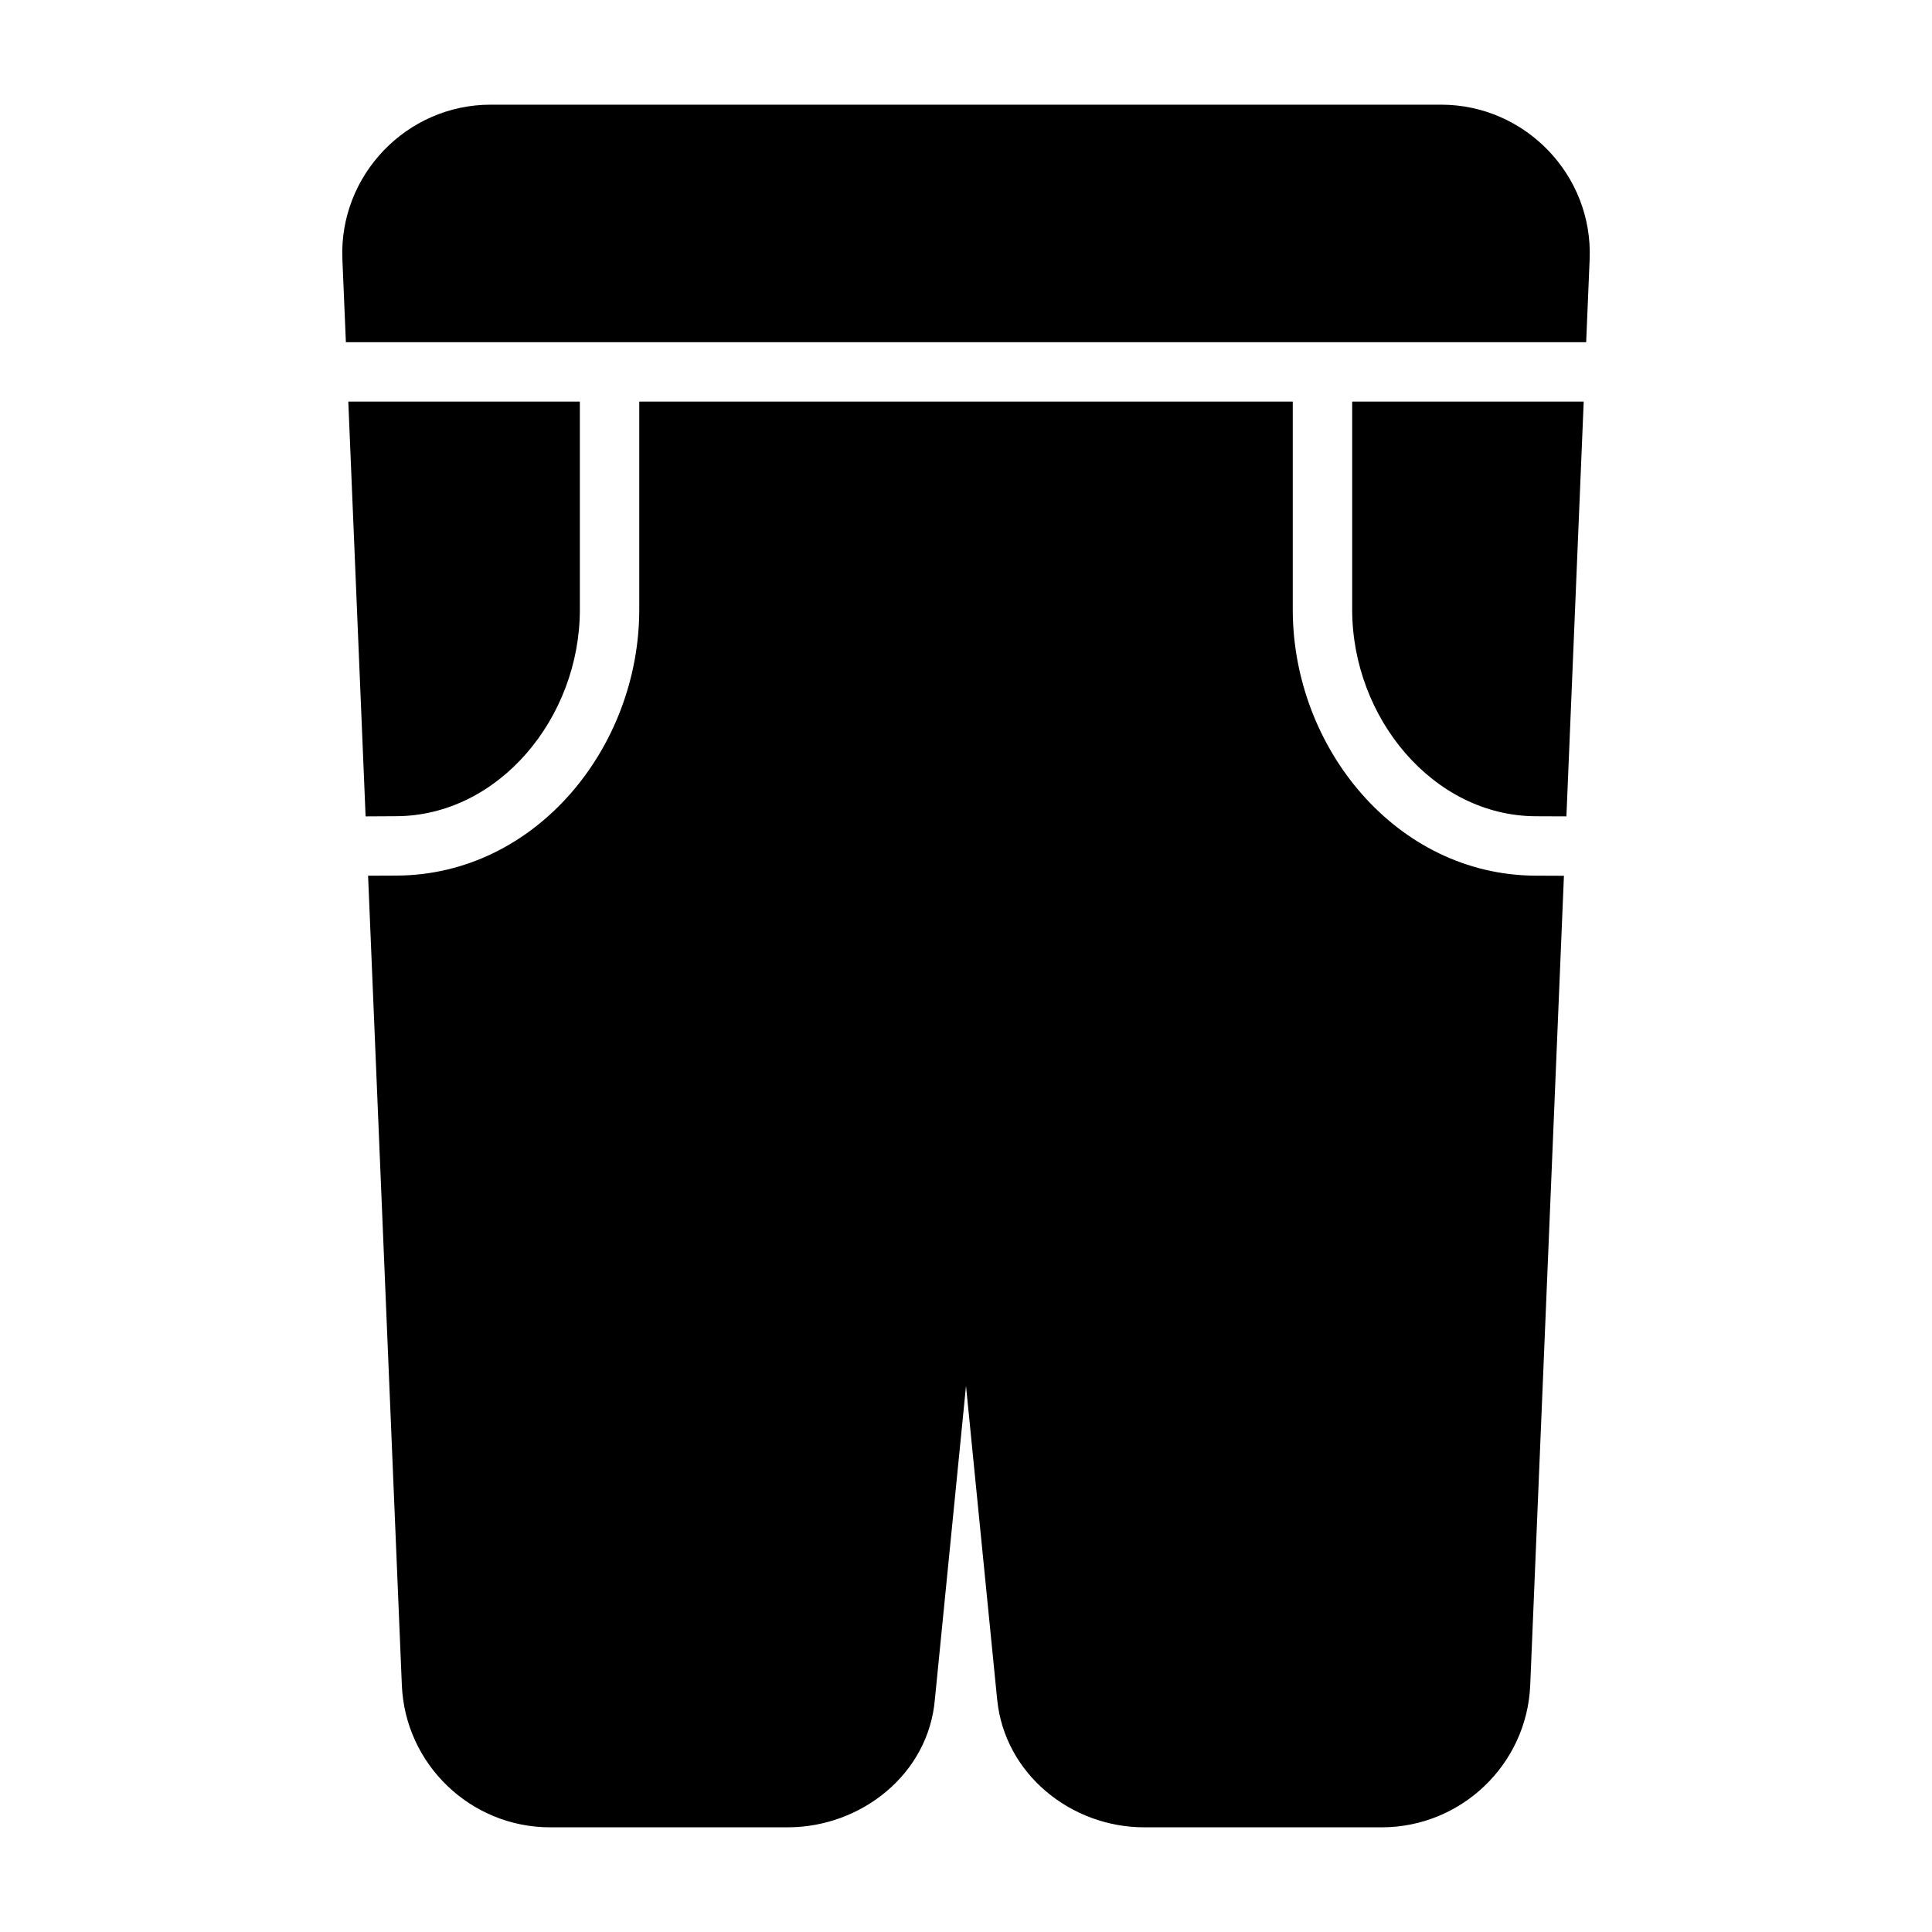 <?xml version="1.0" encoding="UTF-8"?>
<!-- Uploaded to: ICON Repo, www.svgrepo.com, Generator: ICON Repo Mixer Tools -->
<svg fill="#000000" width="800px" height="800px" version="1.1" viewBox="144 144 512 512" xmlns="http://www.w3.org/2000/svg">
 <path d="m274.02 171.74c-22.258 0-40.211 18.719-39.285 40.957l0.926 21.988h328.69l0.922-21.988c0.926-22.266-17.078-40.957-39.344-40.957zm-37.715 78.688 4.582 109.92 8.164-0.047c27.094-0.133 48.617-26.012 48.617-54.766v-55.105zm77.105 0v55.105c0 36.617-27.461 70.332-64.297 70.508l-7.566 0.031 8.949 214.53c0.875 20.988 18.262 37.656 39.266 37.656h62.992c19.375 0 37.344-14.008 39.008-33.996l8.242-82.98 8.254 83.09c1.969 19.809 19.609 33.887 38.992 33.887h62.93c21.016 0 38.469-16.641 39.344-37.656l8.934-214.51-7.547-0.031c-36.852-0.172-64.316-33.898-64.316-70.523v-55.105zm188.93 0v55.105c0 28.758 21.531 54.66 48.629 54.781l8.148 0.031 4.582-109.92z"/>
</svg>